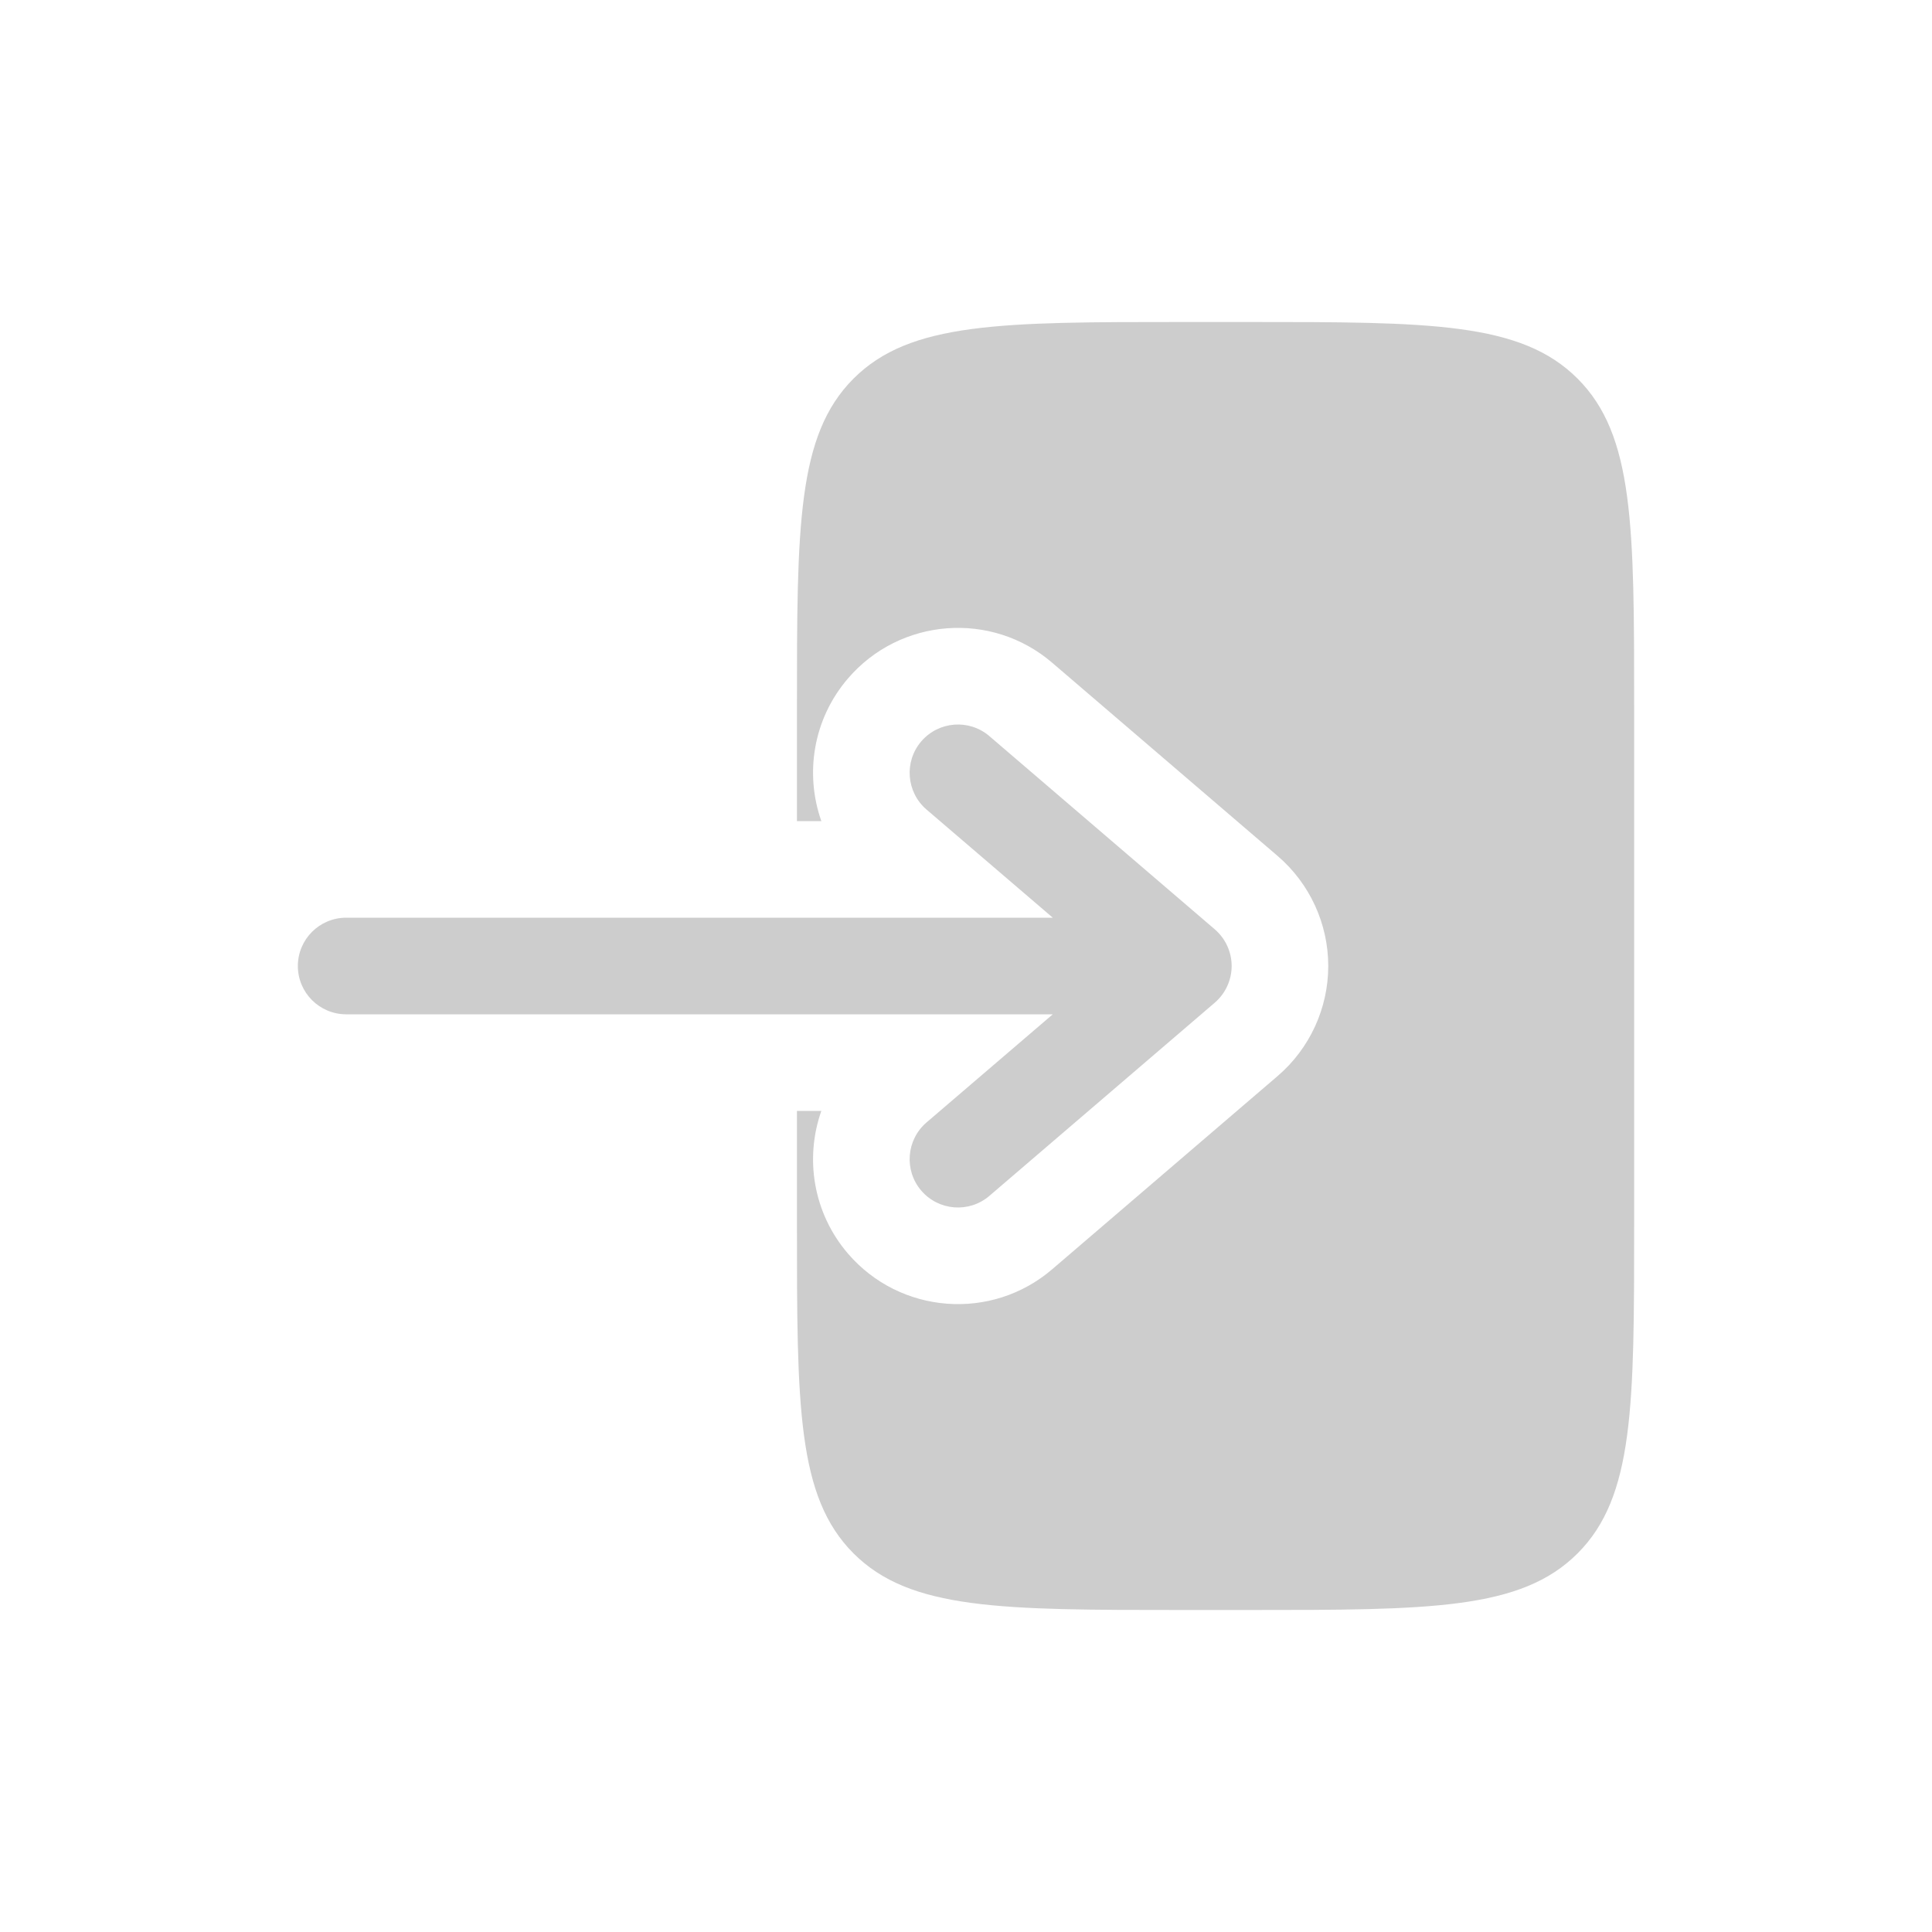 <svg width="24" height="24" viewBox="0 0 24 24" fill="none" xmlns="http://www.w3.org/2000/svg">
<g id="icon">
<g id="Vector">
<path fill-rule="evenodd" clip-rule="evenodd" d="M3.7 12C3.7 12.331 3.969 12.6 4.3 12.6L13.078 12.6L11.509 13.944C11.258 14.16 11.229 14.539 11.444 14.79C11.66 15.042 12.039 15.071 12.29 14.856L15.09 12.456C15.223 12.342 15.3 12.175 15.3 12C15.3 11.825 15.223 11.658 15.09 11.544L12.29 9.144C12.039 8.929 11.66 8.958 11.444 9.21C11.229 9.461 11.258 9.84 11.509 10.056L13.078 11.4L4.3 11.4C3.969 11.4 3.7 11.669 3.7 12Z" fill="#CDCDCD"/>
<path d="M9.9 10.2L10.203 10.2C9.996 9.613 10.099 8.935 10.533 8.429C11.18 7.674 12.317 7.586 13.071 8.233L15.871 10.633C16.27 10.975 16.5 11.475 16.5 12C16.5 12.525 16.27 13.025 15.871 13.367L13.071 15.767C12.317 16.414 11.18 16.326 10.533 15.572C10.099 15.065 9.996 14.387 10.203 13.8L9.9 13.8L9.9 15.2C9.9 17.463 9.9 18.594 10.603 19.297C11.306 20 12.437 20 14.7 20L15.5 20C17.763 20 18.894 20 19.597 19.297C20.3 18.594 20.3 17.463 20.3 15.2L20.3 8.8C20.3 6.537 20.3 5.406 19.597 4.703C18.894 4 17.763 4 15.5 4L14.7 4C12.437 4 11.306 4 10.603 4.703C9.9 5.406 9.9 6.537 9.9 8.8L9.9 10.2Z" fill="#CDCDCD"/>
</g>
</g>
</svg>
